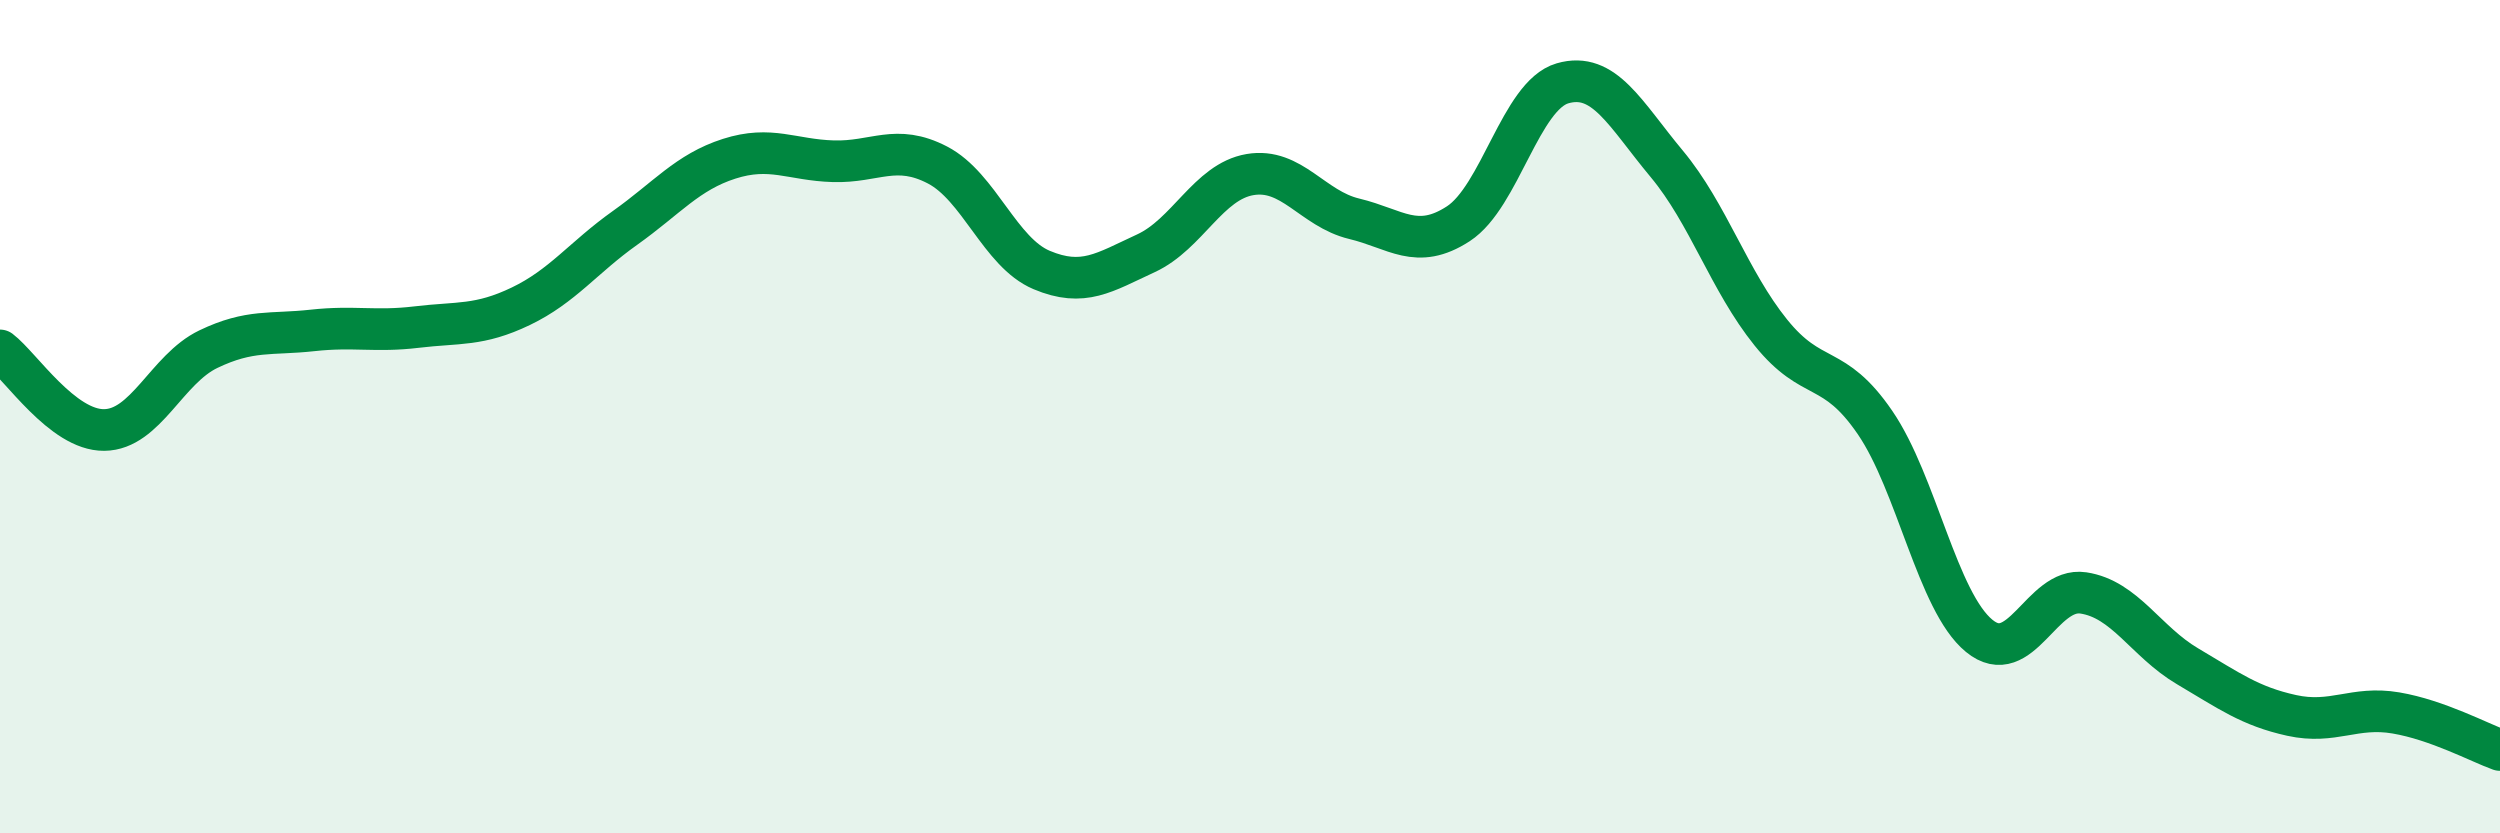 
    <svg width="60" height="20" viewBox="0 0 60 20" xmlns="http://www.w3.org/2000/svg">
      <path
        d="M 0,8.41 C 0.5,8.79 1.5,10.33 2.5,10.32 C 3.5,10.31 4,8.86 5,8.38 C 6,7.9 6.5,8.04 7.5,7.93 C 8.5,7.82 9,7.97 10,7.85 C 11,7.73 11.5,7.83 12.5,7.35 C 13.5,6.87 14,6.18 15,5.47 C 16,4.76 16.5,4.13 17.5,3.81 C 18.5,3.49 19,3.84 20,3.87 C 21,3.9 21.5,3.44 22.5,3.96 C 23.5,4.48 24,6.06 25,6.48 C 26,6.9 26.5,6.54 27.5,6.08 C 28.5,5.62 29,4.36 30,4.19 C 31,4.02 31.5,5.01 32.5,5.25 C 33.5,5.49 34,6.02 35,5.37 C 36,4.72 36.5,2.29 37.5,2 C 38.5,1.71 39,2.73 40,3.93 C 41,5.13 41.5,6.74 42.5,7.98 C 43.5,9.22 44,8.68 45,10.14 C 46,11.6 46.5,14.44 47.5,15.26 C 48.5,16.08 49,14.08 50,14.23 C 51,14.38 51.5,15.4 52.5,15.99 C 53.5,16.58 54,16.95 55,17.17 C 56,17.39 56.5,16.94 57.5,17.11 C 58.5,17.28 59.5,17.82 60,18L60 20L0 20Z"
        fill="#008740"
        opacity="0.1"
        stroke-linecap="round"
        stroke-linejoin="round"
      />
      <path
        d="M 0,8.41 C 0.5,8.79 1.5,10.33 2.5,10.32 C 3.5,10.31 4,8.86 5,8.38 C 6,7.9 6.5,8.04 7.5,7.93 C 8.5,7.82 9,7.97 10,7.85 C 11,7.73 11.5,7.83 12.5,7.35 C 13.5,6.87 14,6.18 15,5.47 C 16,4.76 16.5,4.13 17.5,3.81 C 18.5,3.49 19,3.84 20,3.87 C 21,3.9 21.5,3.44 22.5,3.96 C 23.5,4.48 24,6.06 25,6.48 C 26,6.9 26.5,6.54 27.5,6.08 C 28.5,5.62 29,4.36 30,4.19 C 31,4.02 31.5,5.01 32.5,5.25 C 33.5,5.49 34,6.02 35,5.37 C 36,4.72 36.5,2.29 37.5,2 C 38.5,1.71 39,2.73 40,3.93 C 41,5.13 41.5,6.74 42.5,7.98 C 43.5,9.22 44,8.68 45,10.14 C 46,11.6 46.5,14.44 47.5,15.26 C 48.5,16.08 49,14.08 50,14.23 C 51,14.38 51.5,15.4 52.5,15.99 C 53.5,16.58 54,16.95 55,17.17 C 56,17.39 56.5,16.94 57.5,17.11 C 58.5,17.28 59.5,17.82 60,18"
        stroke="#008740"
        stroke-width="1"
        fill="none"
        stroke-linecap="round"
        stroke-linejoin="round"
      />
    </svg>
  